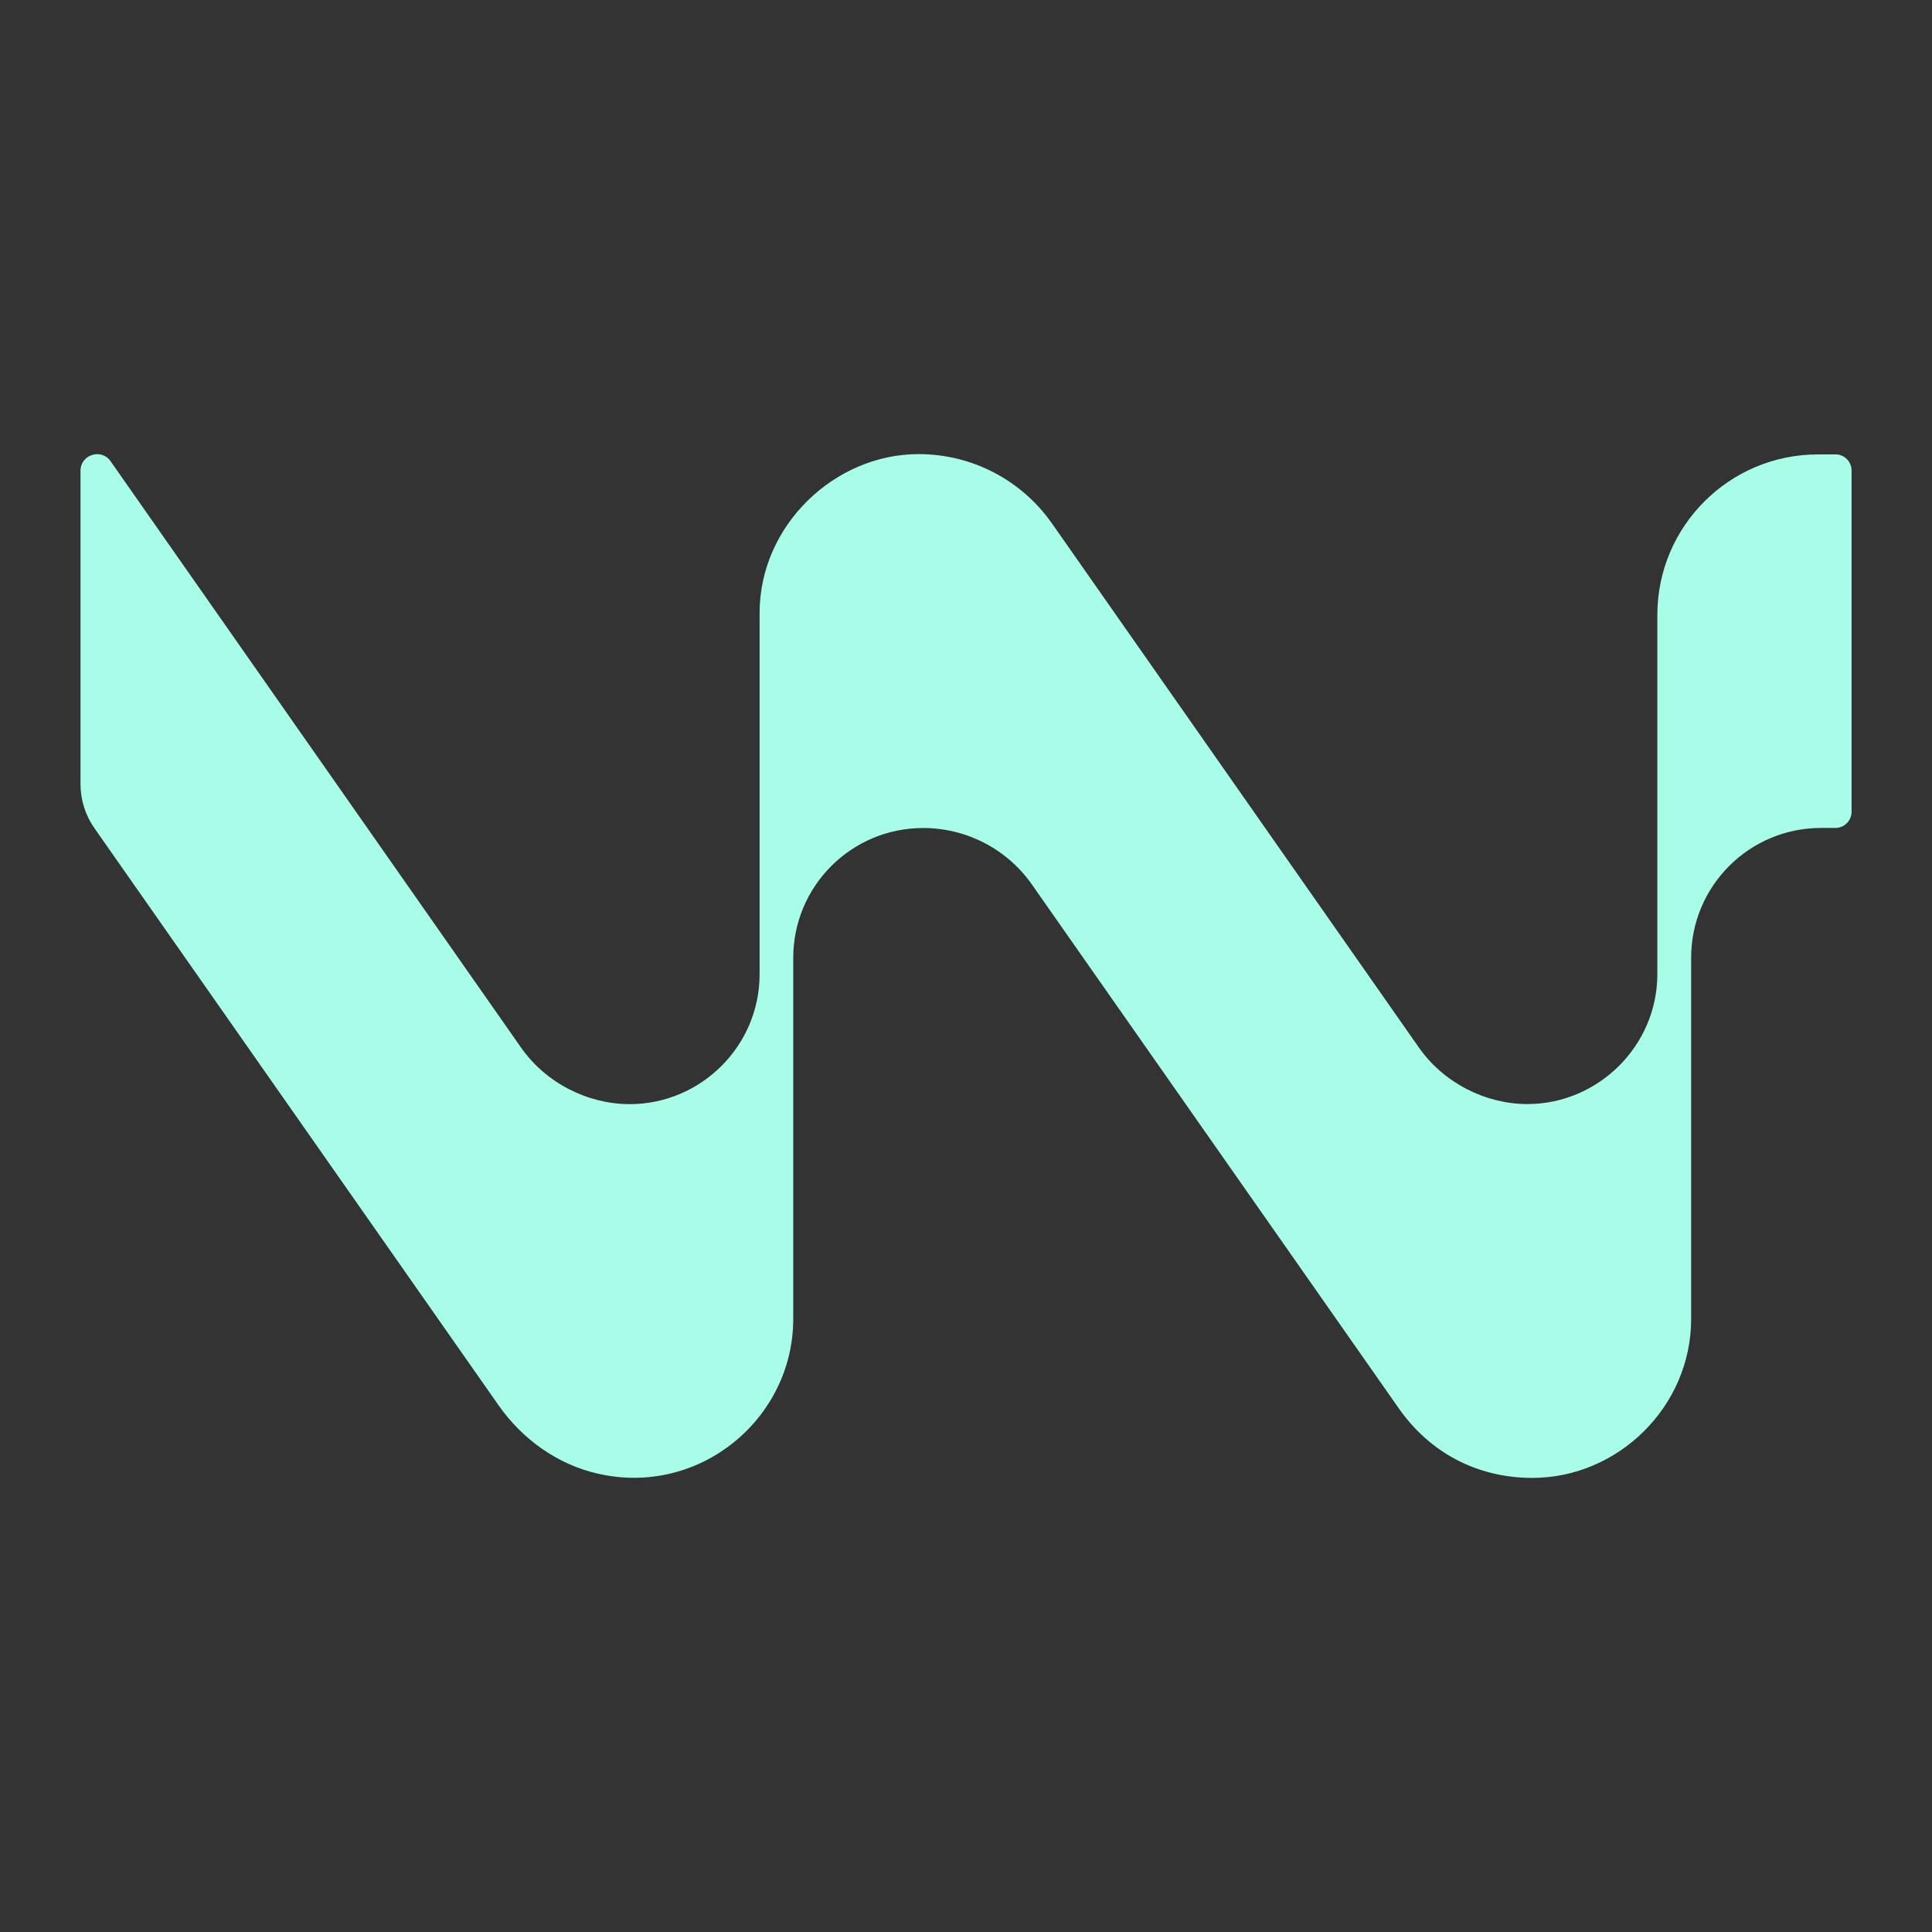 <svg width="24" height="24" viewBox="0 0 24 24" xmlns="http://www.w3.org/2000/svg" fill="rgb(168,253,232)">
    <rect x="0" y="0" width="24" height="24" fill="#333333" stroke="none"/>
    <path d="M22.797,5.645h-.21c-1.103-.002-1.999.892-1.999,1.995v4.462c0,.891-.737,1.613-1.613,1.613-.521,0-1.041-.262-1.349-.702l-4.557-6.509c-.378-.54-.993-.863-1.659-.863-1.039,0-1.974.883-1.974,1.974v4.488c0,.891-.73,1.613-1.613,1.613-.522,0-1.042-.262-1.35-.702L1.374,5.73c-.115-.165-.374-.083-.374.118v3.891c0,.197.06.388.173.549l5.019,7.167c.296.424.734.738,1.238.852,1.262.287,2.424-.685,2.424-1.923v-4.485c0-.891.722-1.613,1.613-1.613h.003c.537,0,1.041.262,1.349.702l4.558,6.508c.379.541.963.863,1.659.863,1.062,0,1.972-.884,1.972-1.974v-4.487c0-.891.722-1.613,1.613-1.613h.178c.112,0,.202-.09.202-.202v-4.237c0-.112-.09-.202-.202-.202h-.001Z"/>
<script xmlns=""/></svg>
